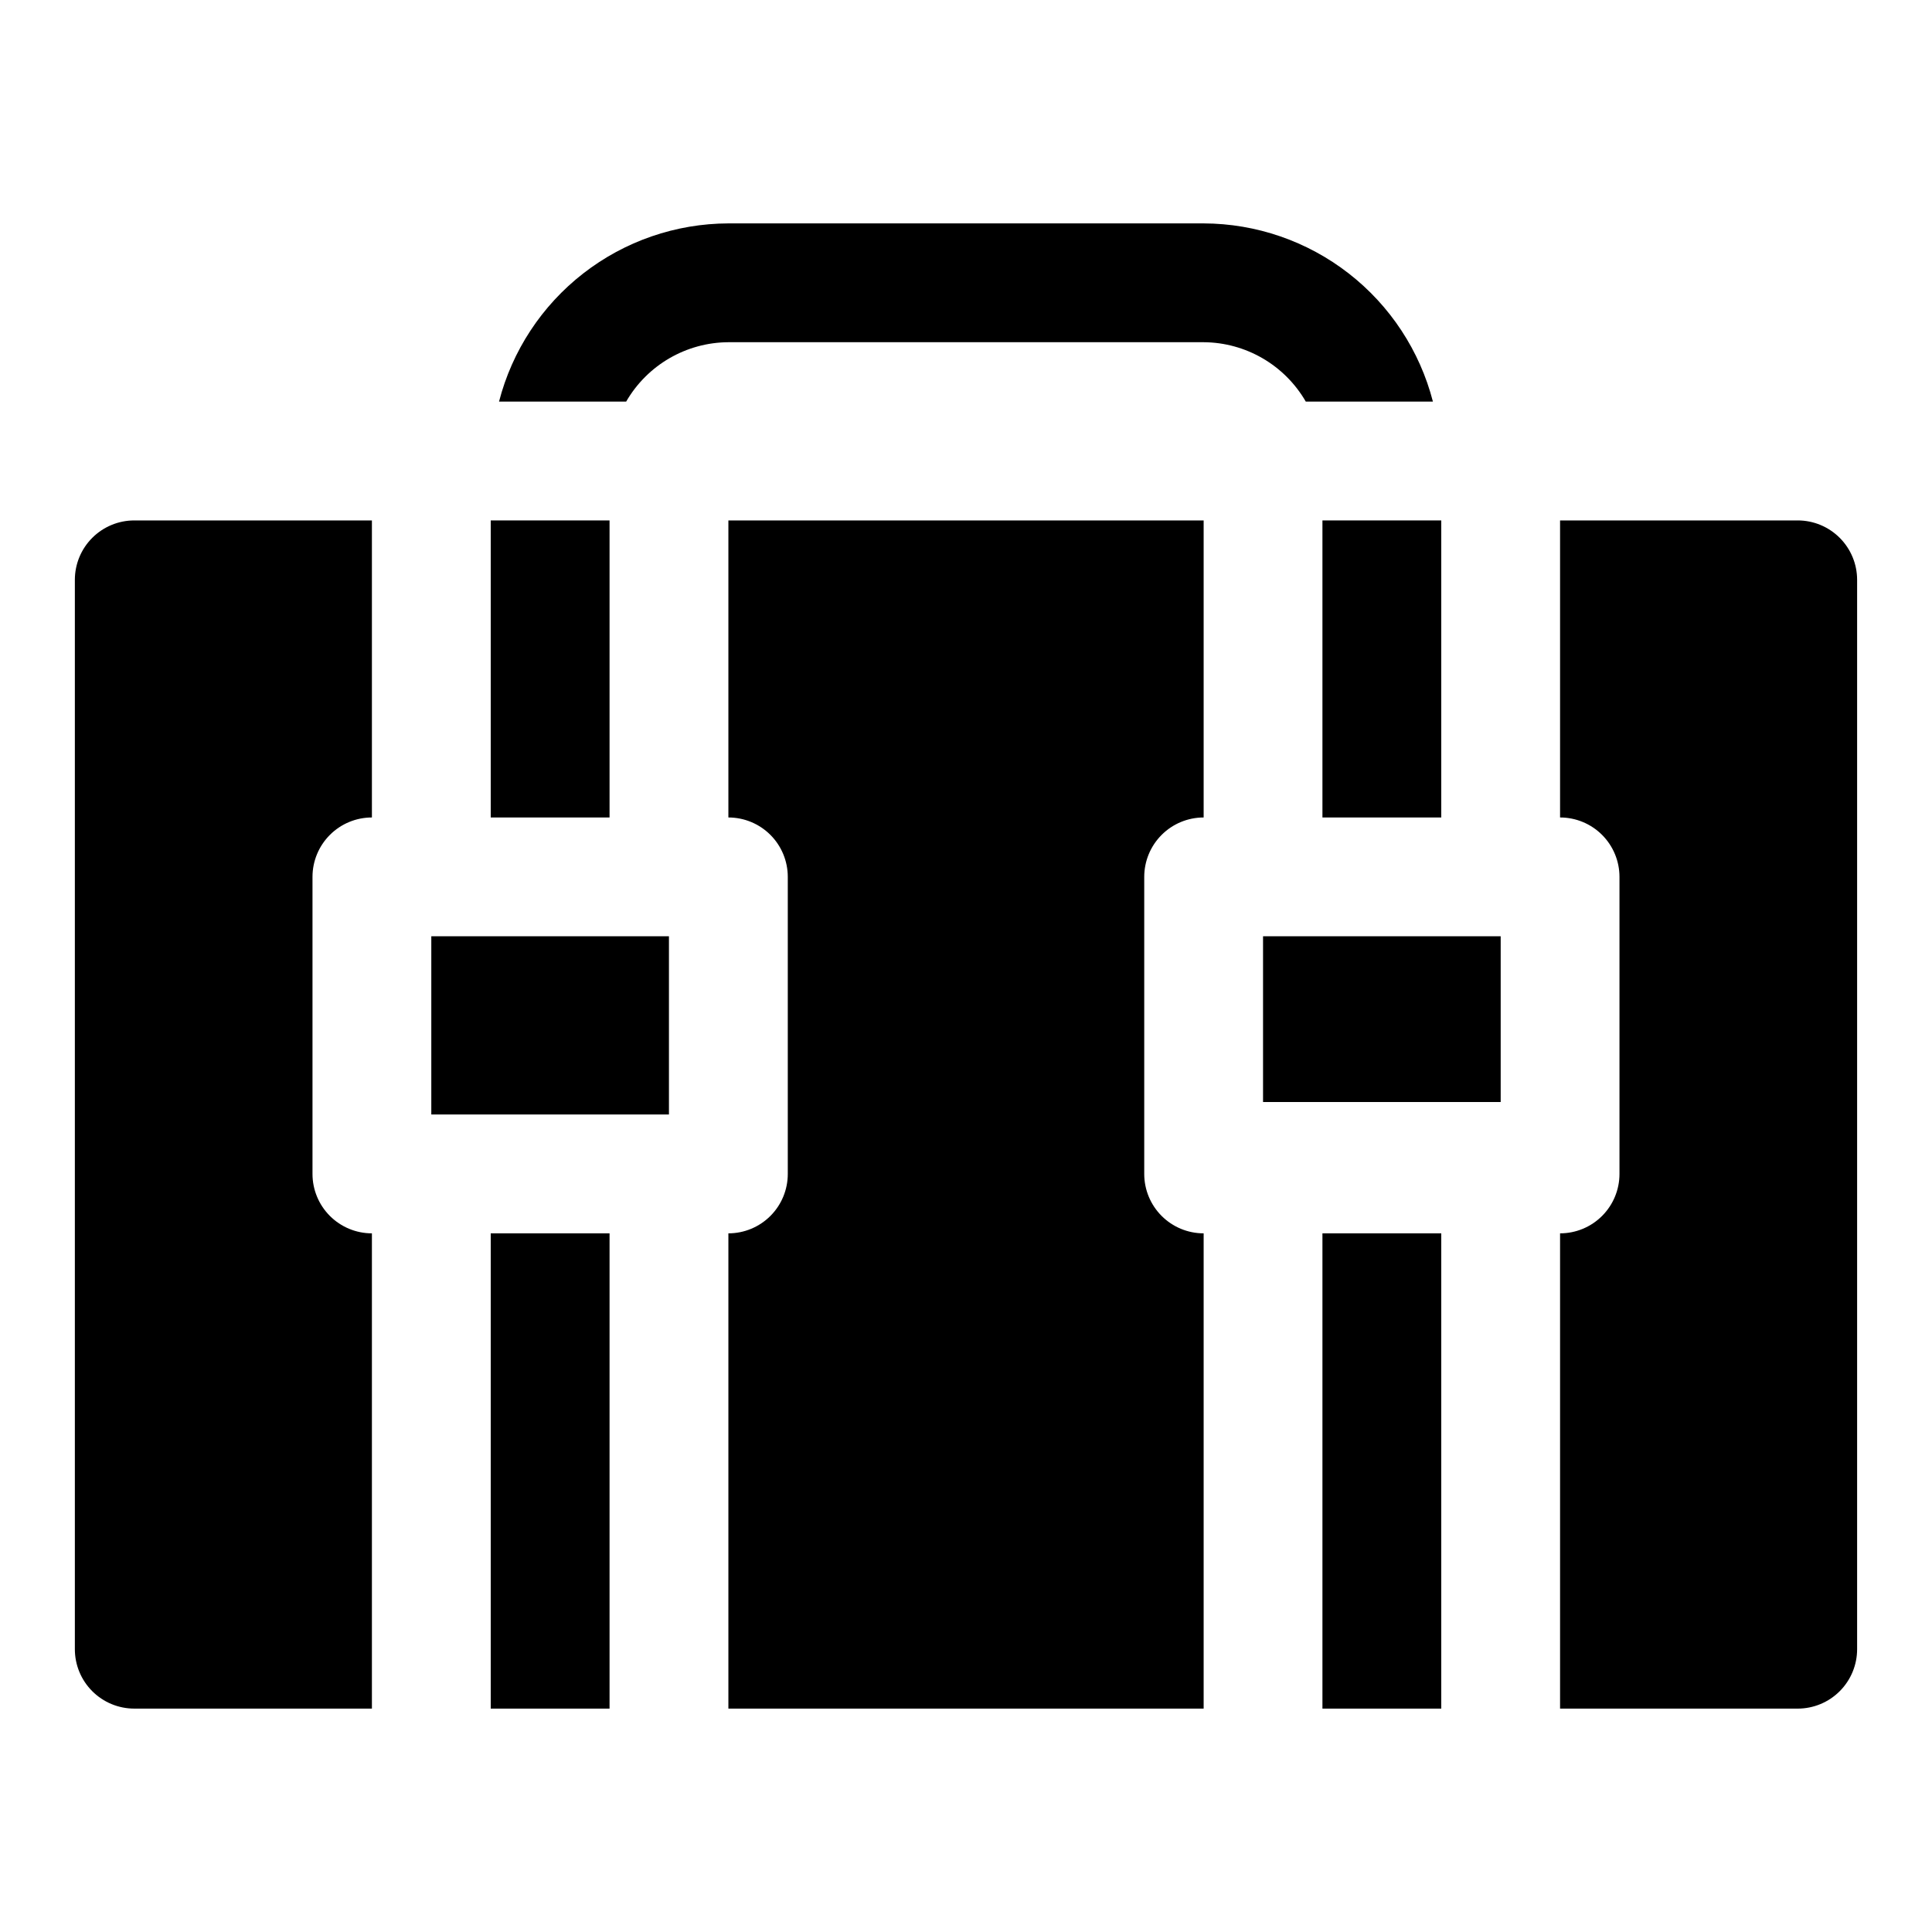 <?xml version="1.0" encoding="UTF-8"?>
<!-- Uploaded to: SVG Repo, www.svgrepo.com, Generator: SVG Repo Mixer Tools -->
<svg fill="#000000" width="800px" height="800px" version="1.1" viewBox="144 144 512 512" xmlns="http://www.w3.org/2000/svg">
 <g>
  <path d="m274.05 470.85h31.488v125.95h-31.488z"/>
  <path d="m462.98 470.85c-4.176 0-8.184-1.66-11.133-4.613-2.953-2.953-4.613-6.957-4.613-11.133v-78.719c0-4.176 1.66-8.18 4.613-11.133 2.949-2.953 6.957-4.613 11.133-4.613v-78.719h-125.95v78.719c4.176 0 8.18 1.66 11.133 4.613s4.609 6.957 4.609 11.133v78.719c0 4.176-1.656 8.18-4.609 11.133s-6.957 4.613-11.133 4.613v125.95h125.95z"/>
  <path d="m258.3 392.12h62.977v47.23h-62.977z"/>
  <path d="m620.41 281.92h-62.977v78.719c4.176 0 8.18 1.66 11.133 4.613 2.953 2.953 4.613 6.957 4.613 11.133v78.719c0 4.176-1.66 8.18-4.613 11.133-2.953 2.953-6.957 4.613-11.133 4.613v125.95h62.977c4.176 0 8.18-1.66 11.133-4.613s4.613-6.957 4.613-11.133v-283.39c0-4.176-1.66-8.184-4.613-11.133-2.953-2.953-6.957-4.613-11.133-4.613z"/>
  <path d="m274.05 281.92h31.488v78.719h-31.488z"/>
  <path d="m494.46 281.92h31.488v78.719h-31.488z"/>
  <path d="m494.46 470.85h31.488v125.95h-31.488z"/>
  <path d="m242.56 470.85c-4.176 0-8.18-1.66-11.133-4.613s-4.613-6.957-4.613-11.133v-78.719c0-4.176 1.66-8.18 4.613-11.133s6.957-4.613 11.133-4.613v-78.719h-62.977c-4.176 0-8.18 1.66-11.133 4.613-2.953 2.949-4.613 6.957-4.613 11.133v283.39-0.004c0 4.176 1.66 8.18 4.613 11.133s6.957 4.613 11.133 4.613h62.977z"/>
  <path d="m478.72 392.12h62.977v43.926h-62.977z"/>
  <path d="m337.02 234.69h125.95c11.18 0.066 21.488 6.059 27.078 15.742h33.691c-3.481-13.484-11.336-25.434-22.332-33.98-10.992-8.547-24.512-13.207-38.438-13.25h-125.95c-13.926 0.043-27.445 4.703-38.441 13.25-10.996 8.547-18.852 20.496-22.332 33.98h33.691c5.594-9.684 15.898-15.676 27.082-15.742z"/>
 </g>
</svg>